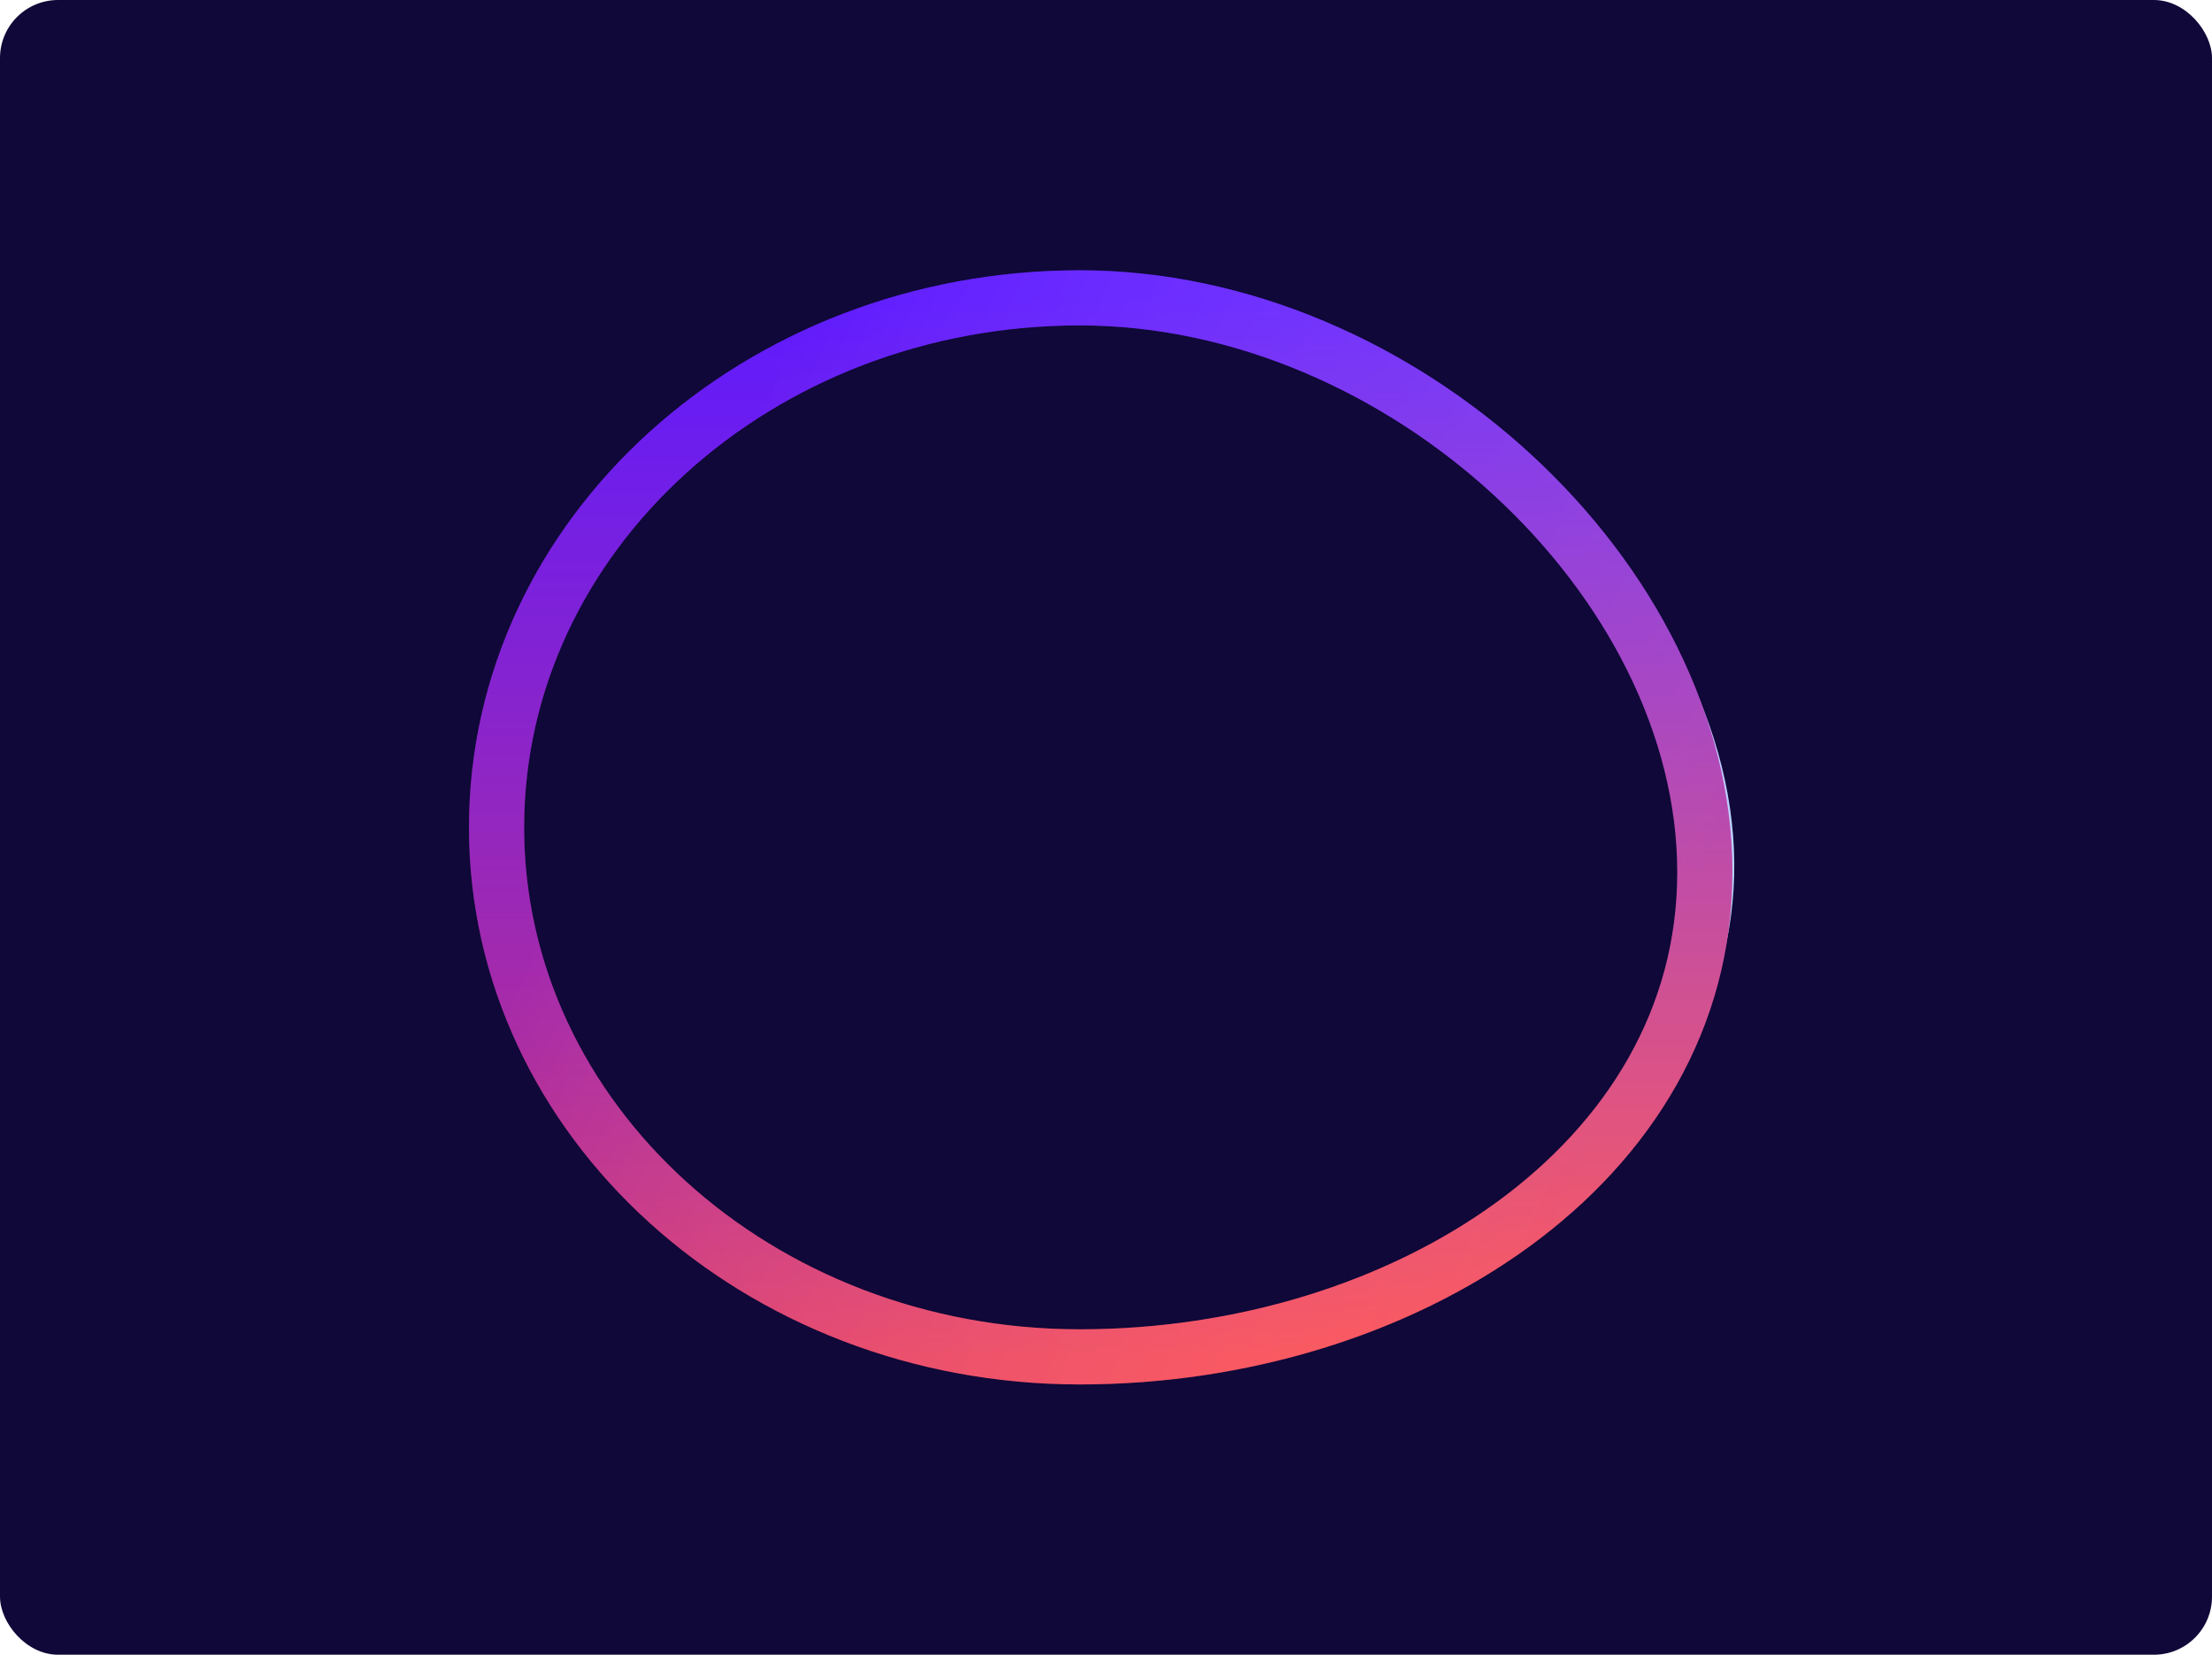 <svg width="290" height="217" viewBox="0 0 290 217" fill="none" xmlns="http://www.w3.org/2000/svg">
<rect width="290" height="217" rx="7.614" fill="#0F0838"/>
<g filter="url(#filter0_d_4851_35368)">
<path d="M225.372 106.139C230.972 144.079 193.139 171.455 151.454 177.608C109.769 183.76 71.436 157.992 65.837 120.052C60.237 82.113 89.49 46.369 131.175 40.216C172.86 34.063 219.772 68.2 225.372 106.139Z" stroke="url(#paint0_linear_4851_35368)" stroke-width="2.893"/>
</g>
<g filter="url(#filter1_f_4851_35368)">
<path d="M223.51 114.4C223.51 152.751 183.809 177.94 141.573 177.94C99.338 177.94 65.1 146.851 65.1 108.5C65.1 70.149 99.338 39.06 141.573 39.06C183.809 39.06 223.51 76.049 223.51 114.4Z" stroke="url(#paint1_linear_4851_35368)" stroke-width="7.233"/>
<path d="M223.51 114.4C223.51 152.751 183.809 177.94 141.573 177.94C99.338 177.94 65.1 146.851 65.1 108.5C65.1 70.149 99.338 39.06 141.573 39.06C183.809 39.06 223.51 76.049 223.51 114.4Z" stroke="url(#paint2_linear_4851_35368)" stroke-width="7.233"/>
</g>
<defs>
<filter id="filter0_d_4851_35368" x="57.914" y="32.261" width="175.243" height="153.487" filterUnits="userSpaceOnUse" color-interpolation-filters="sRGB">
<feFlood flood-opacity="0" result="BackgroundImageFix"/>
<feColorMatrix in="SourceAlpha" type="matrix" values="0 0 0 0 0 0 0 0 0 0 0 0 0 0 0 0 0 0 127 0" result="hardAlpha"/>
<feOffset/>
<feGaussianBlur stdDeviation="2.893"/>
<feColorMatrix type="matrix" values="0 0 0 0 0.044 0 0 0 0 0.736 0 0 0 0 0.954 0 0 0 1 0"/>
<feBlend mode="normal" in2="BackgroundImageFix" result="effect1_dropShadow_4851_35368"/>
<feBlend mode="normal" in="SourceGraphic" in2="effect1_dropShadow_4851_35368" result="shape"/>
</filter>
<filter id="filter1_f_4851_35368" x="54.972" y="28.933" width="178.665" height="159.133" filterUnits="userSpaceOnUse" color-interpolation-filters="sRGB">
<feFlood flood-opacity="0" result="BackgroundImageFix"/>
<feBlend mode="normal" in="SourceGraphic" in2="BackgroundImageFix" result="shape"/>
<feGaussianBlur stdDeviation="3.255" result="effect1_foregroundBlur_4851_35368"/>
</filter>
<linearGradient id="paint0_linear_4851_35368" x1="134.769" y1="39.685" x2="155.048" y2="177.077" gradientUnits="userSpaceOnUse">
<stop stop-color="#DB94FF"/>
<stop offset="1" stop-color="#A6FCFF"/>
</linearGradient>
<linearGradient id="paint1_linear_4851_35368" x1="145.215" y1="39.06" x2="145.215" y2="177.94" gradientUnits="userSpaceOnUse">
<stop stop-color="#5E1AFF"/>
<stop offset="1" stop-color="#FF3E3E"/>
</linearGradient>
<linearGradient id="paint2_linear_4851_35368" x1="73.748" y1="108.046" x2="203.365" y2="162.783" gradientUnits="userSpaceOnUse">
<stop offset="0.01" stop-color="#5E1AFF" stop-opacity="0.33"/>
<stop offset="1" stop-color="white" stop-opacity="0.15"/>
</linearGradient>
</defs>
</svg>
